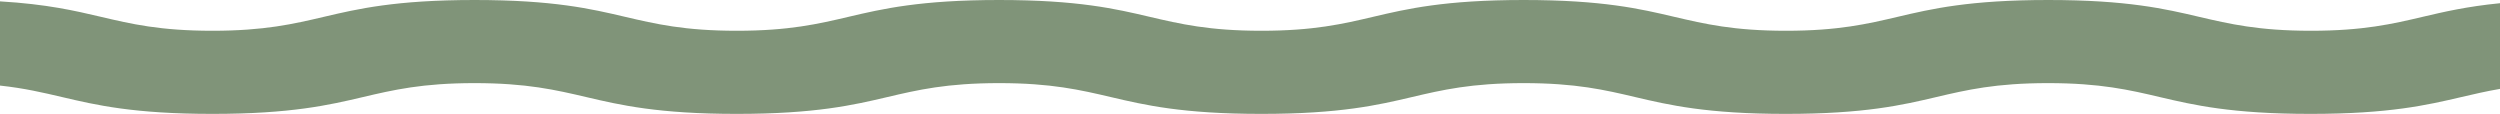 <?xml version="1.0" encoding="UTF-8"?> <svg xmlns="http://www.w3.org/2000/svg" width="1844" height="84" viewBox="0 0 1844 84" fill="none"><path d="M1787.2 12.362C1764.61 17.676 1743.15 22.692 1704.59 22.692C1666.02 22.692 1644.56 17.676 1621.81 12.362C1597.12 6.563 1569.05 0 1510.8 0C1452.54 0 1424.63 6.563 1399.94 12.362C1377.35 17.676 1355.89 22.692 1317.33 22.692C1278.76 22.692 1257.46 17.676 1234.71 12.362C1210.02 6.563 1182.11 0 1123.86 0C1065.61 0 1037.69 6.563 1013.01 12.362C990.416 17.676 968.955 22.692 930.391 22.692C891.826 22.692 870.526 17.676 847.775 12.362C823.087 6.563 795.172 0 736.922 0C678.833 0 650.757 6.563 626.069 12.362C603.479 17.676 582.018 22.692 543.454 22.692C504.889 22.692 483.59 17.676 460.839 12.362C436.151 6.563 408.236 0 349.986 0C291.897 0 263.82 6.563 239.132 12.362C216.542 17.676 195.082 22.692 156.679 22.692C118.114 22.692 96.814 17.676 74.224 12.362C55.345 7.943 34.692 3.077 0 1.007V63.117C17.911 65.056 31.626 68.281 45.987 71.638C70.674 77.437 98.59 84 156.679 84C214.767 84 242.844 77.437 267.531 71.638C290.122 66.324 311.582 61.308 349.986 61.308C388.55 61.308 409.849 66.324 432.601 71.638C457.289 77.437 485.365 84 543.454 84C601.543 84 629.619 77.437 654.307 71.638C676.897 66.324 698.357 61.308 736.922 61.308C775.487 61.308 796.786 66.324 819.537 71.638C844.225 77.437 872.14 84 930.391 84C988.641 84 1016.56 77.437 1041.24 71.638C1063.83 66.324 1085.29 61.308 1123.86 61.308C1162.42 61.308 1183.72 66.324 1206.31 71.638C1231 77.437 1258.92 84 1317.17 84C1375.42 84 1403.33 77.437 1428.02 71.638C1450.61 66.324 1472.07 61.308 1510.63 61.308C1549.2 61.308 1570.66 66.324 1593.25 71.638C1617.94 77.437 1646.01 84 1704.26 84C1762.51 84 1790.43 77.437 1815.28 71.638C1824.64 69.456 1833.83 67.312 1844 65.559V2.368C1819.47 4.792 1802.69 8.726 1787.2 12.362Z" fill="#809479"></path></svg> 